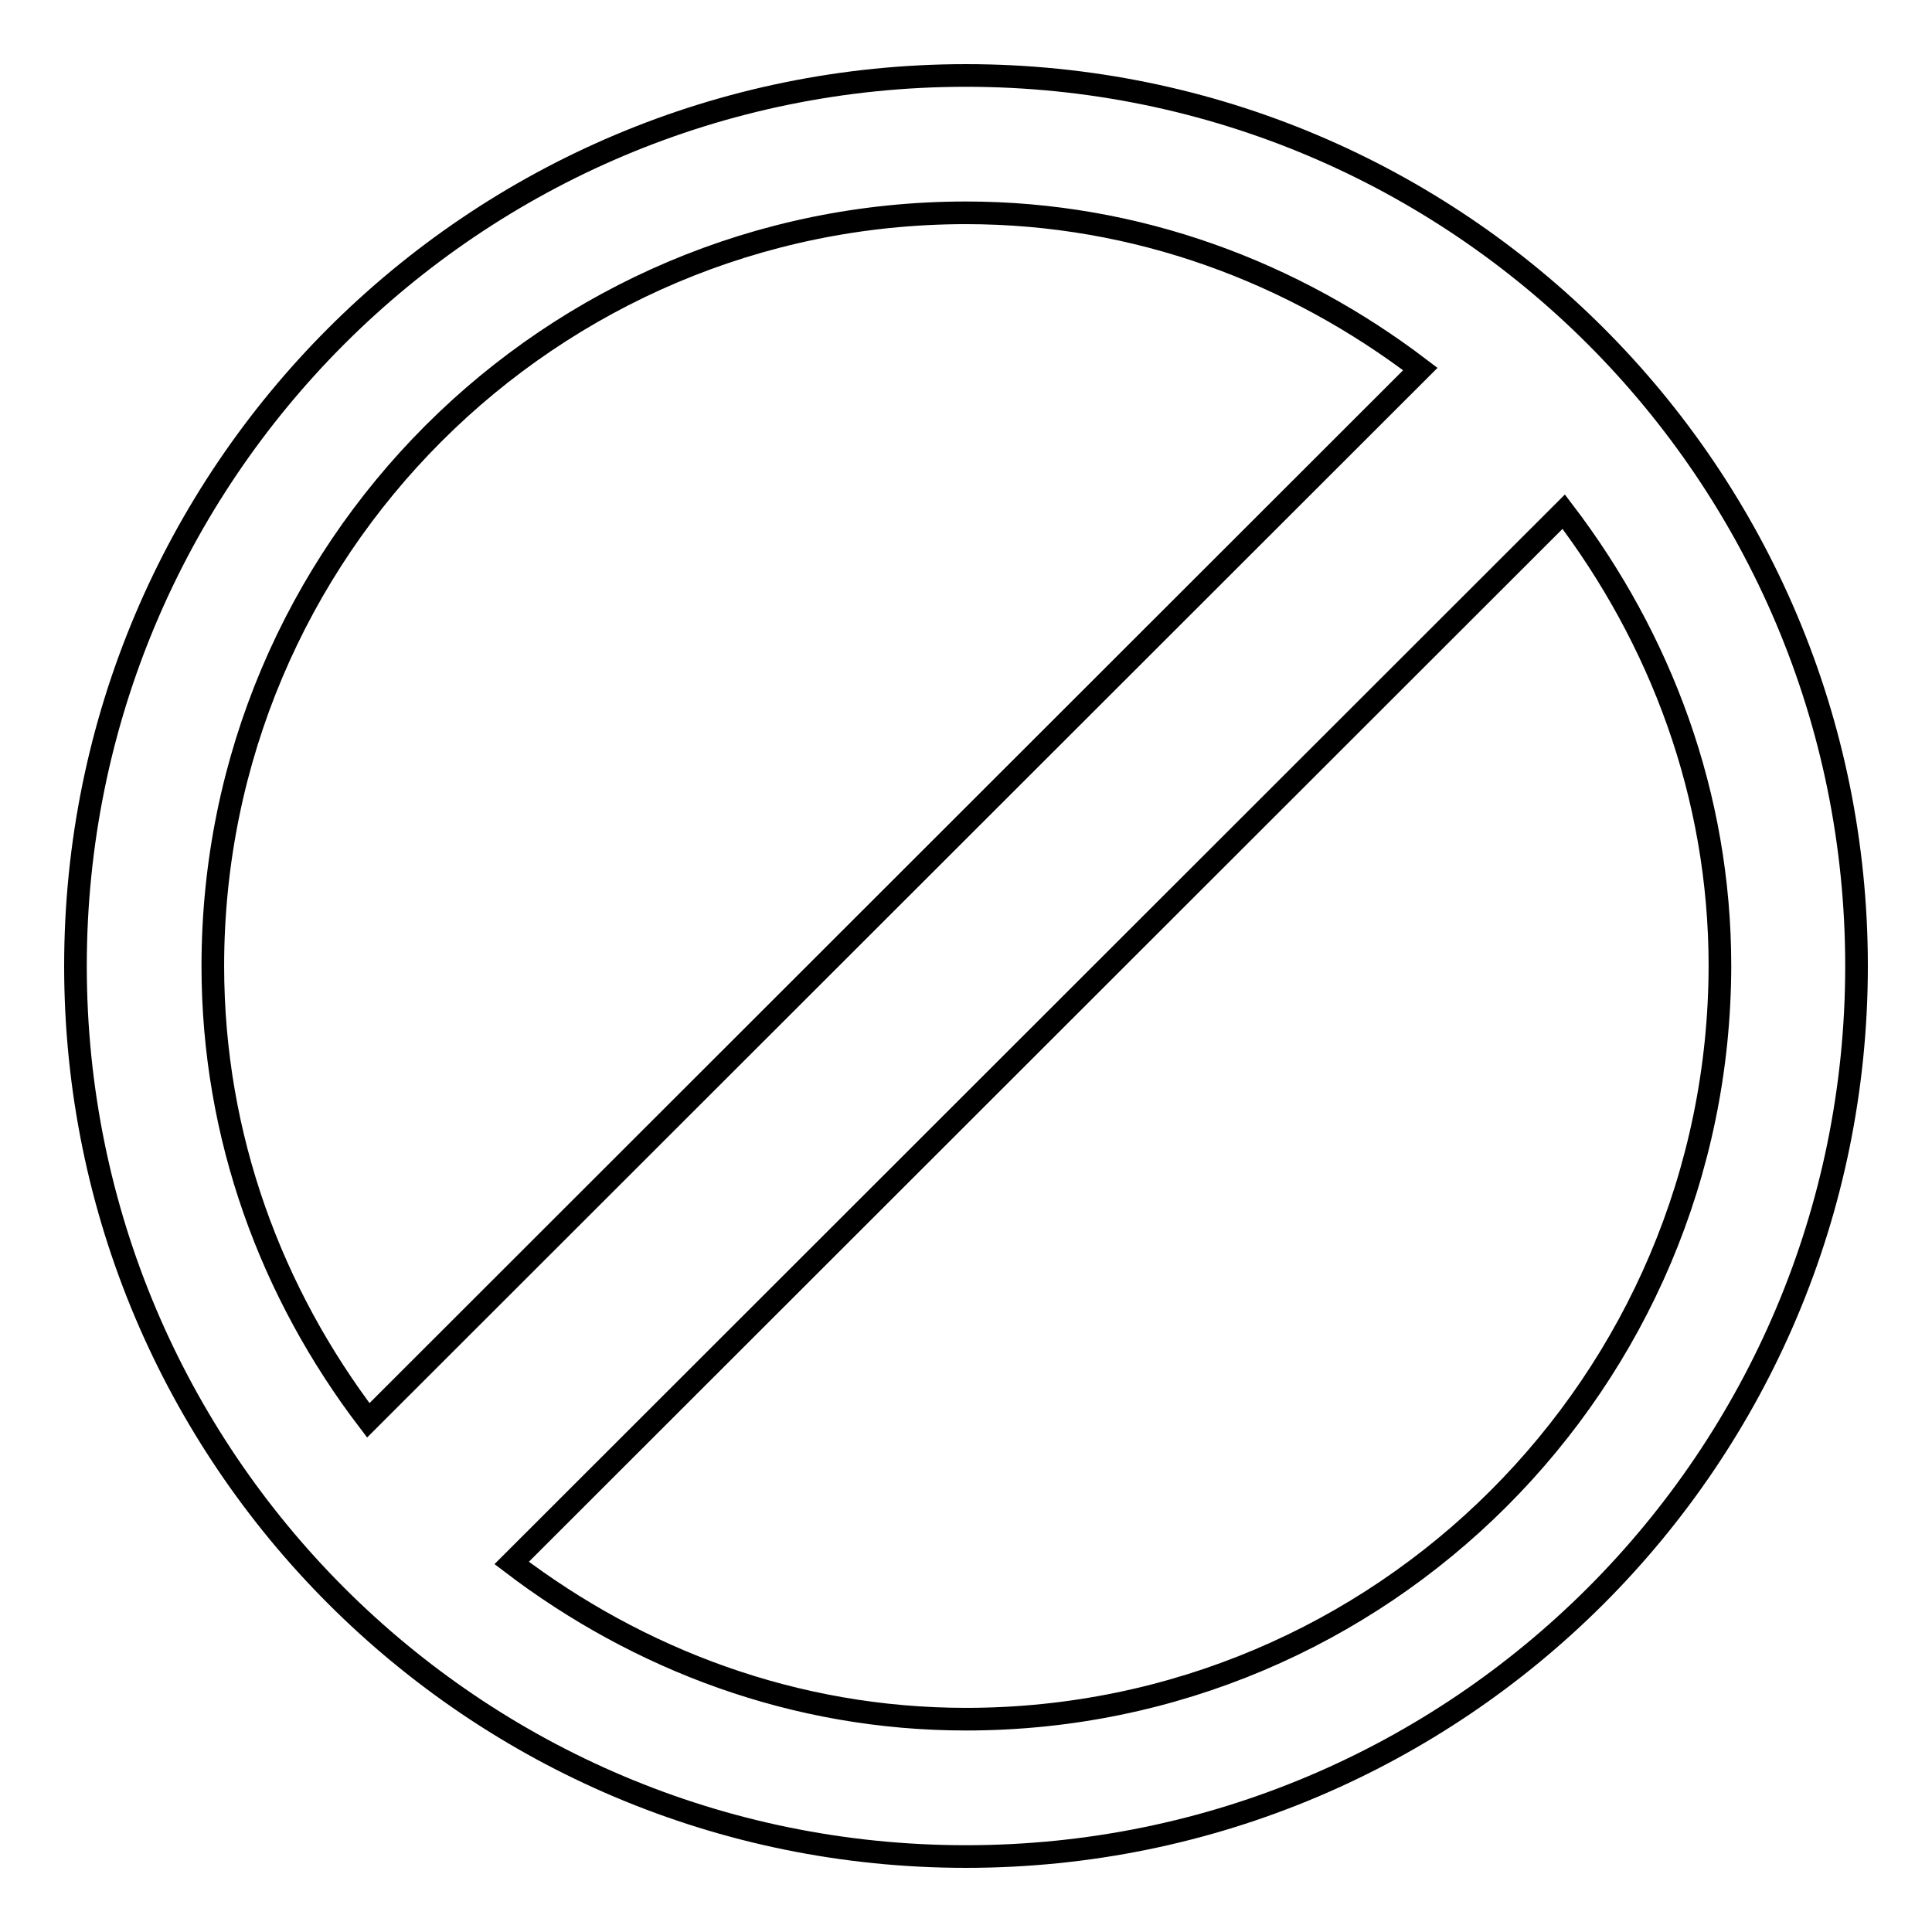 <?xml version="1.0" encoding="utf-8"?>
<!-- Svg Vector Icons : http://www.onlinewebfonts.com/icon -->
<!DOCTYPE svg PUBLIC "-//W3C//DTD SVG 1.1//EN" "http://www.w3.org/Graphics/SVG/1.1/DTD/svg11.dtd">
<svg version="1.1" xmlns="http://www.w3.org/2000/svg" xmlns:xlink="http://www.w3.org/1999/xlink" x="0px" y="0px" viewBox="0 0 256 256" enable-background="new 0 0 256 256" xml:space="preserve">
<g><g><path stroke-width="3" fill-opacity="0" stroke="#000000"  d="M128,10C62.8,10,10,62.8,10,128c0,65.2,52.8,118,118,118c65.2,0,118-52.8,118-118C246,62.8,193.2,10,128,10z M128,28.2c22.7,0,43.4,7.9,60.2,20.7L48.8,188.2C36,171.4,28.2,150.7,28.2,128C28.2,72.9,72.9,28.2,128,28.2z M128,227.8c-22.7,0-43.4-7.9-60.2-20.7L207.2,67.8c12.8,16.8,20.7,37.5,20.7,60.2C227.8,183.1,183.1,227.8,128,227.8z"/></g></g>
</svg>